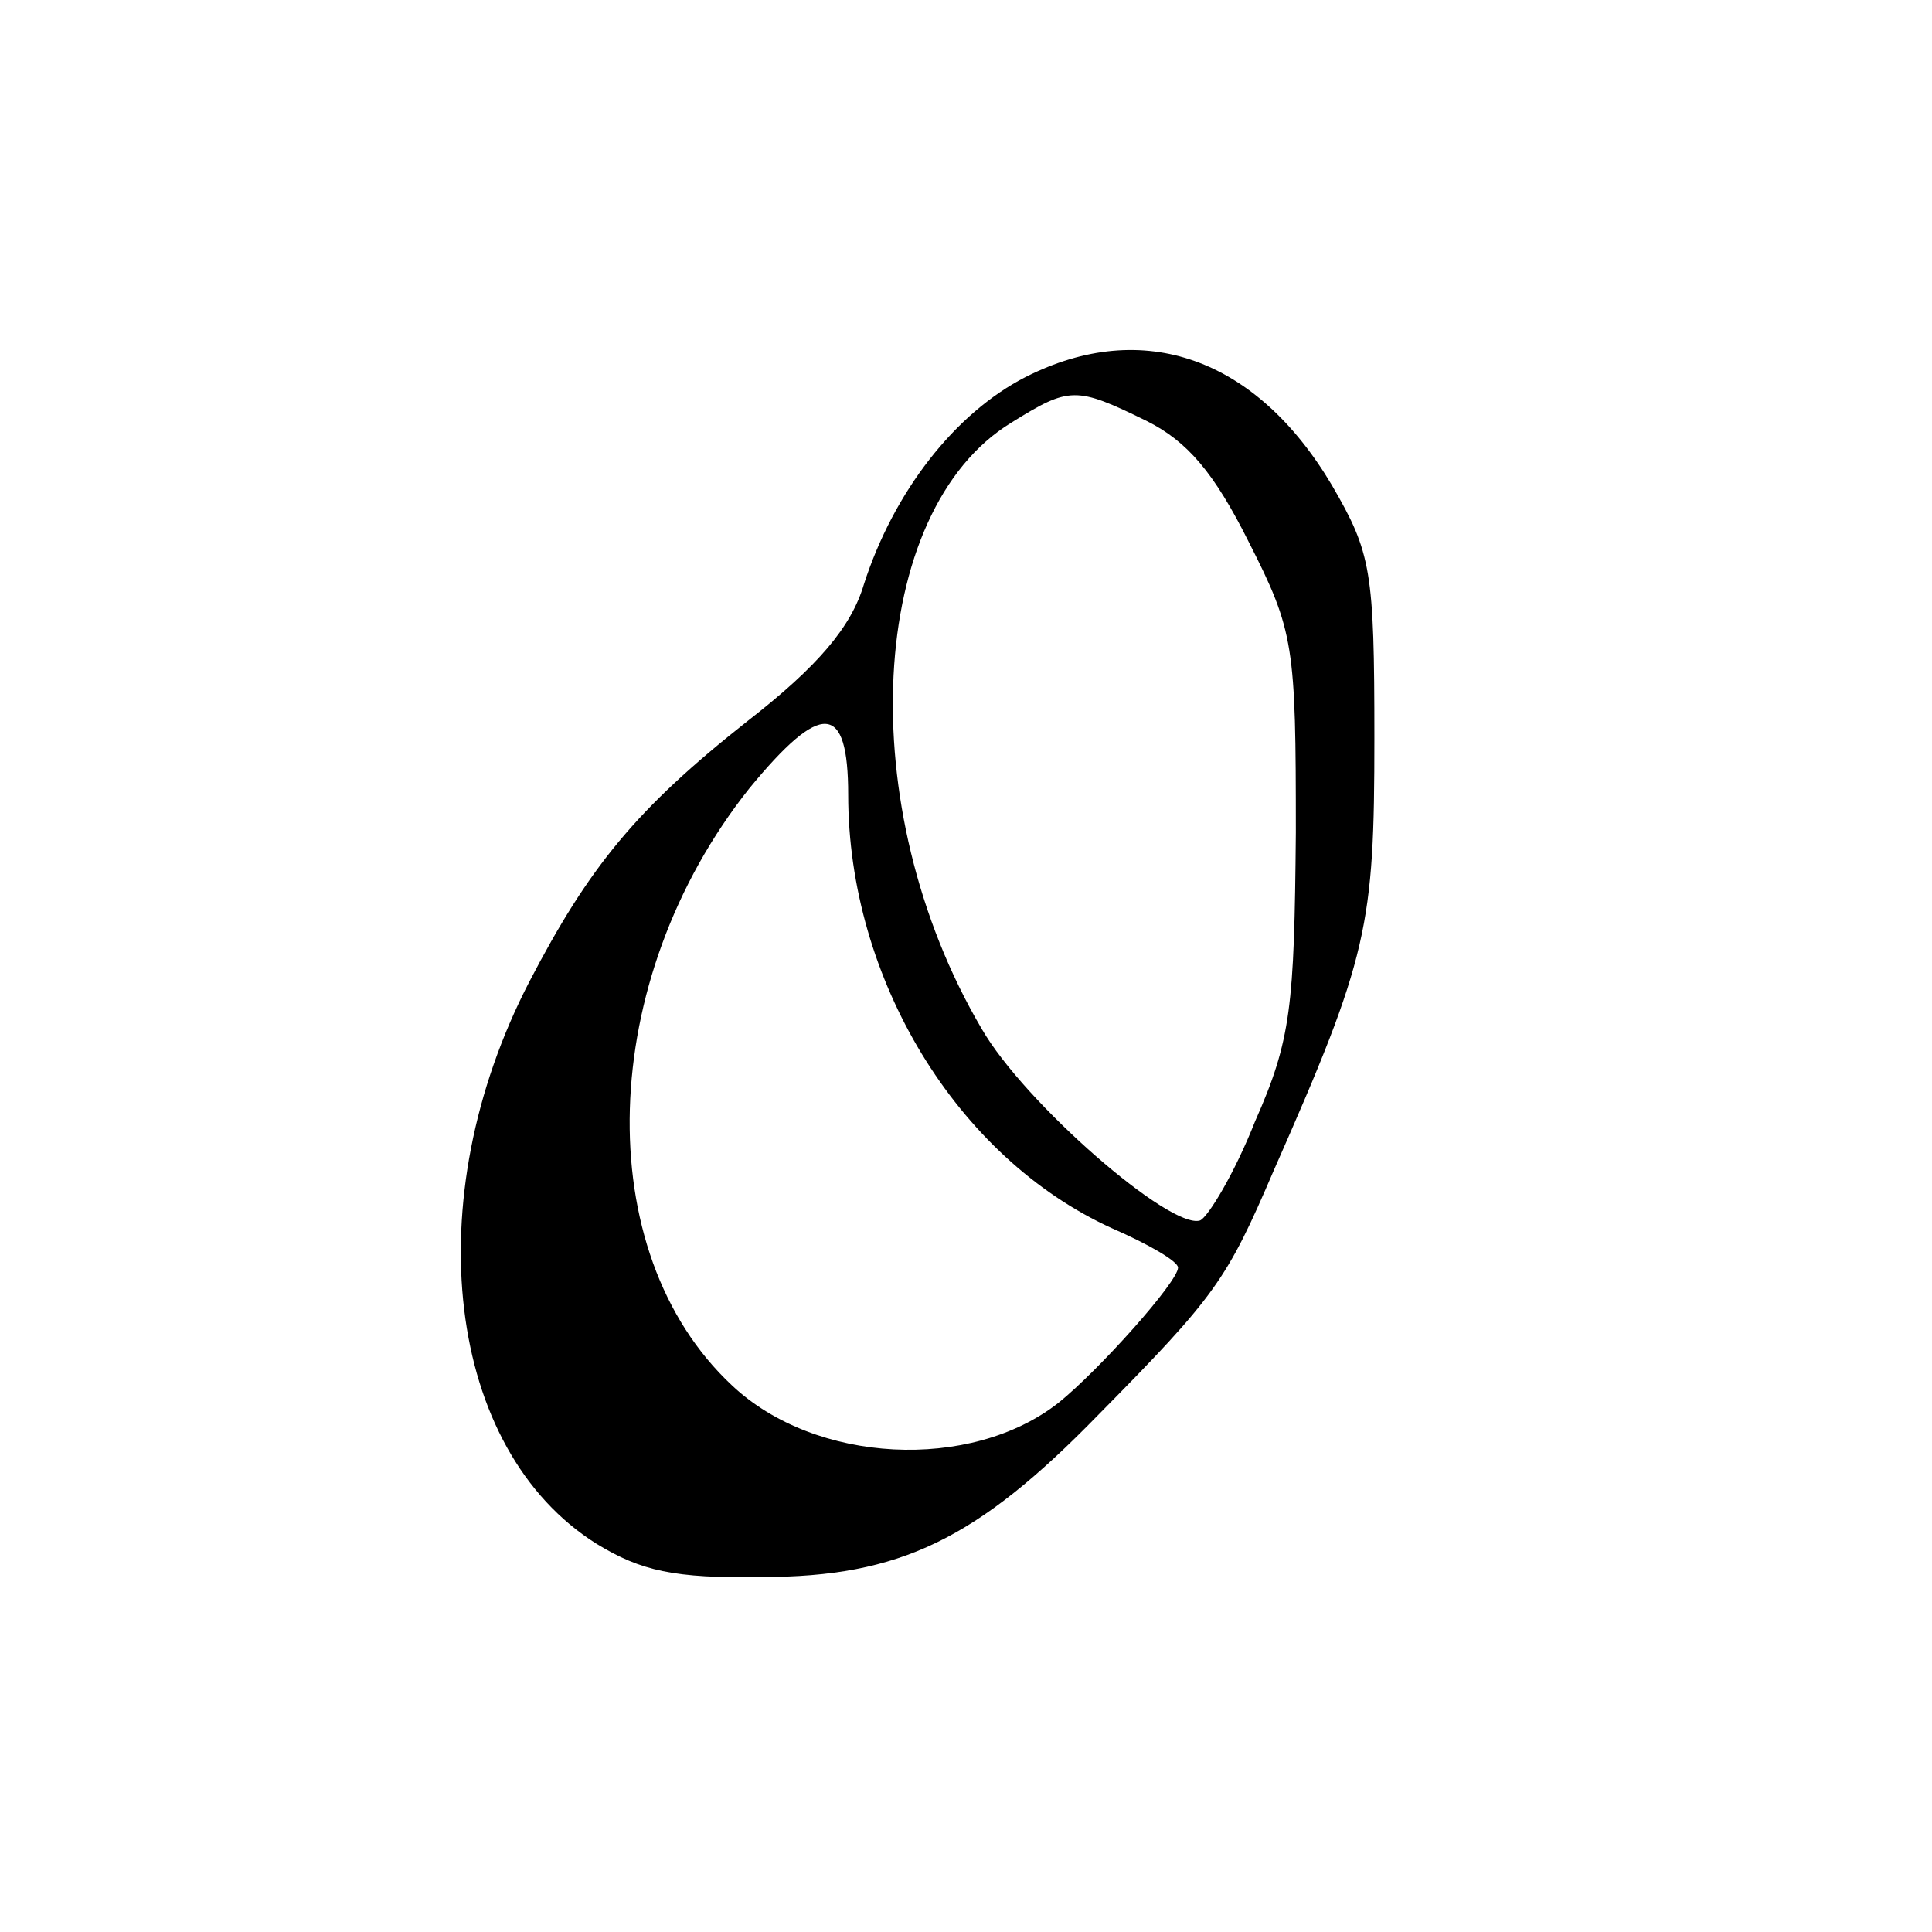 <?xml version="1.0" standalone="no"?>
<!DOCTYPE svg PUBLIC "-//W3C//DTD SVG 20010904//EN"
 "http://www.w3.org/TR/2001/REC-SVG-20010904/DTD/svg10.dtd">
<svg version="1.0" xmlns="http://www.w3.org/2000/svg"
 width="123pt" height="123pt" viewBox="0 0 123 123"
 preserveAspectRatio="xMidYMid meet">
<g transform="translate(0,123) scale(0.1,-0.1)"
fill="#000000" stroke="none">
<path d="M653 990 c-45 -23 -84 -73 -103 -132 -8 -27 -29 -52 -74 -87 -71 -56
-101 -93 -139 -166 -72 -139 -53 -298 43 -358 28 -17 49 -22 105 -21 88 0 137
24 214 103 75 76 82 86 112 156 60 136 64 155 64 275 0 107 -2 118 -27 161
-48 81 -120 107 -195 69z m77 -28 c26 -13 43 -33 65 -77 29 -57 30 -66 30
-185 -1 -111 -3 -132 -26 -184 -13 -33 -30 -61 -35 -63 -19 -6 -112 75 -139
122 -83 141 -73 330 19 386 37 23 41 23 86 1z m-190 -238 c0 -117 69 -231 168
-276 23 -10 42 -21 42 -25 0 -9 -50 -65 -76 -86 -56 -44 -155 -39 -208 11 -91
85 -86 258 11 380 46 56 63 55 63 -4z"/>
</g>
</svg>

